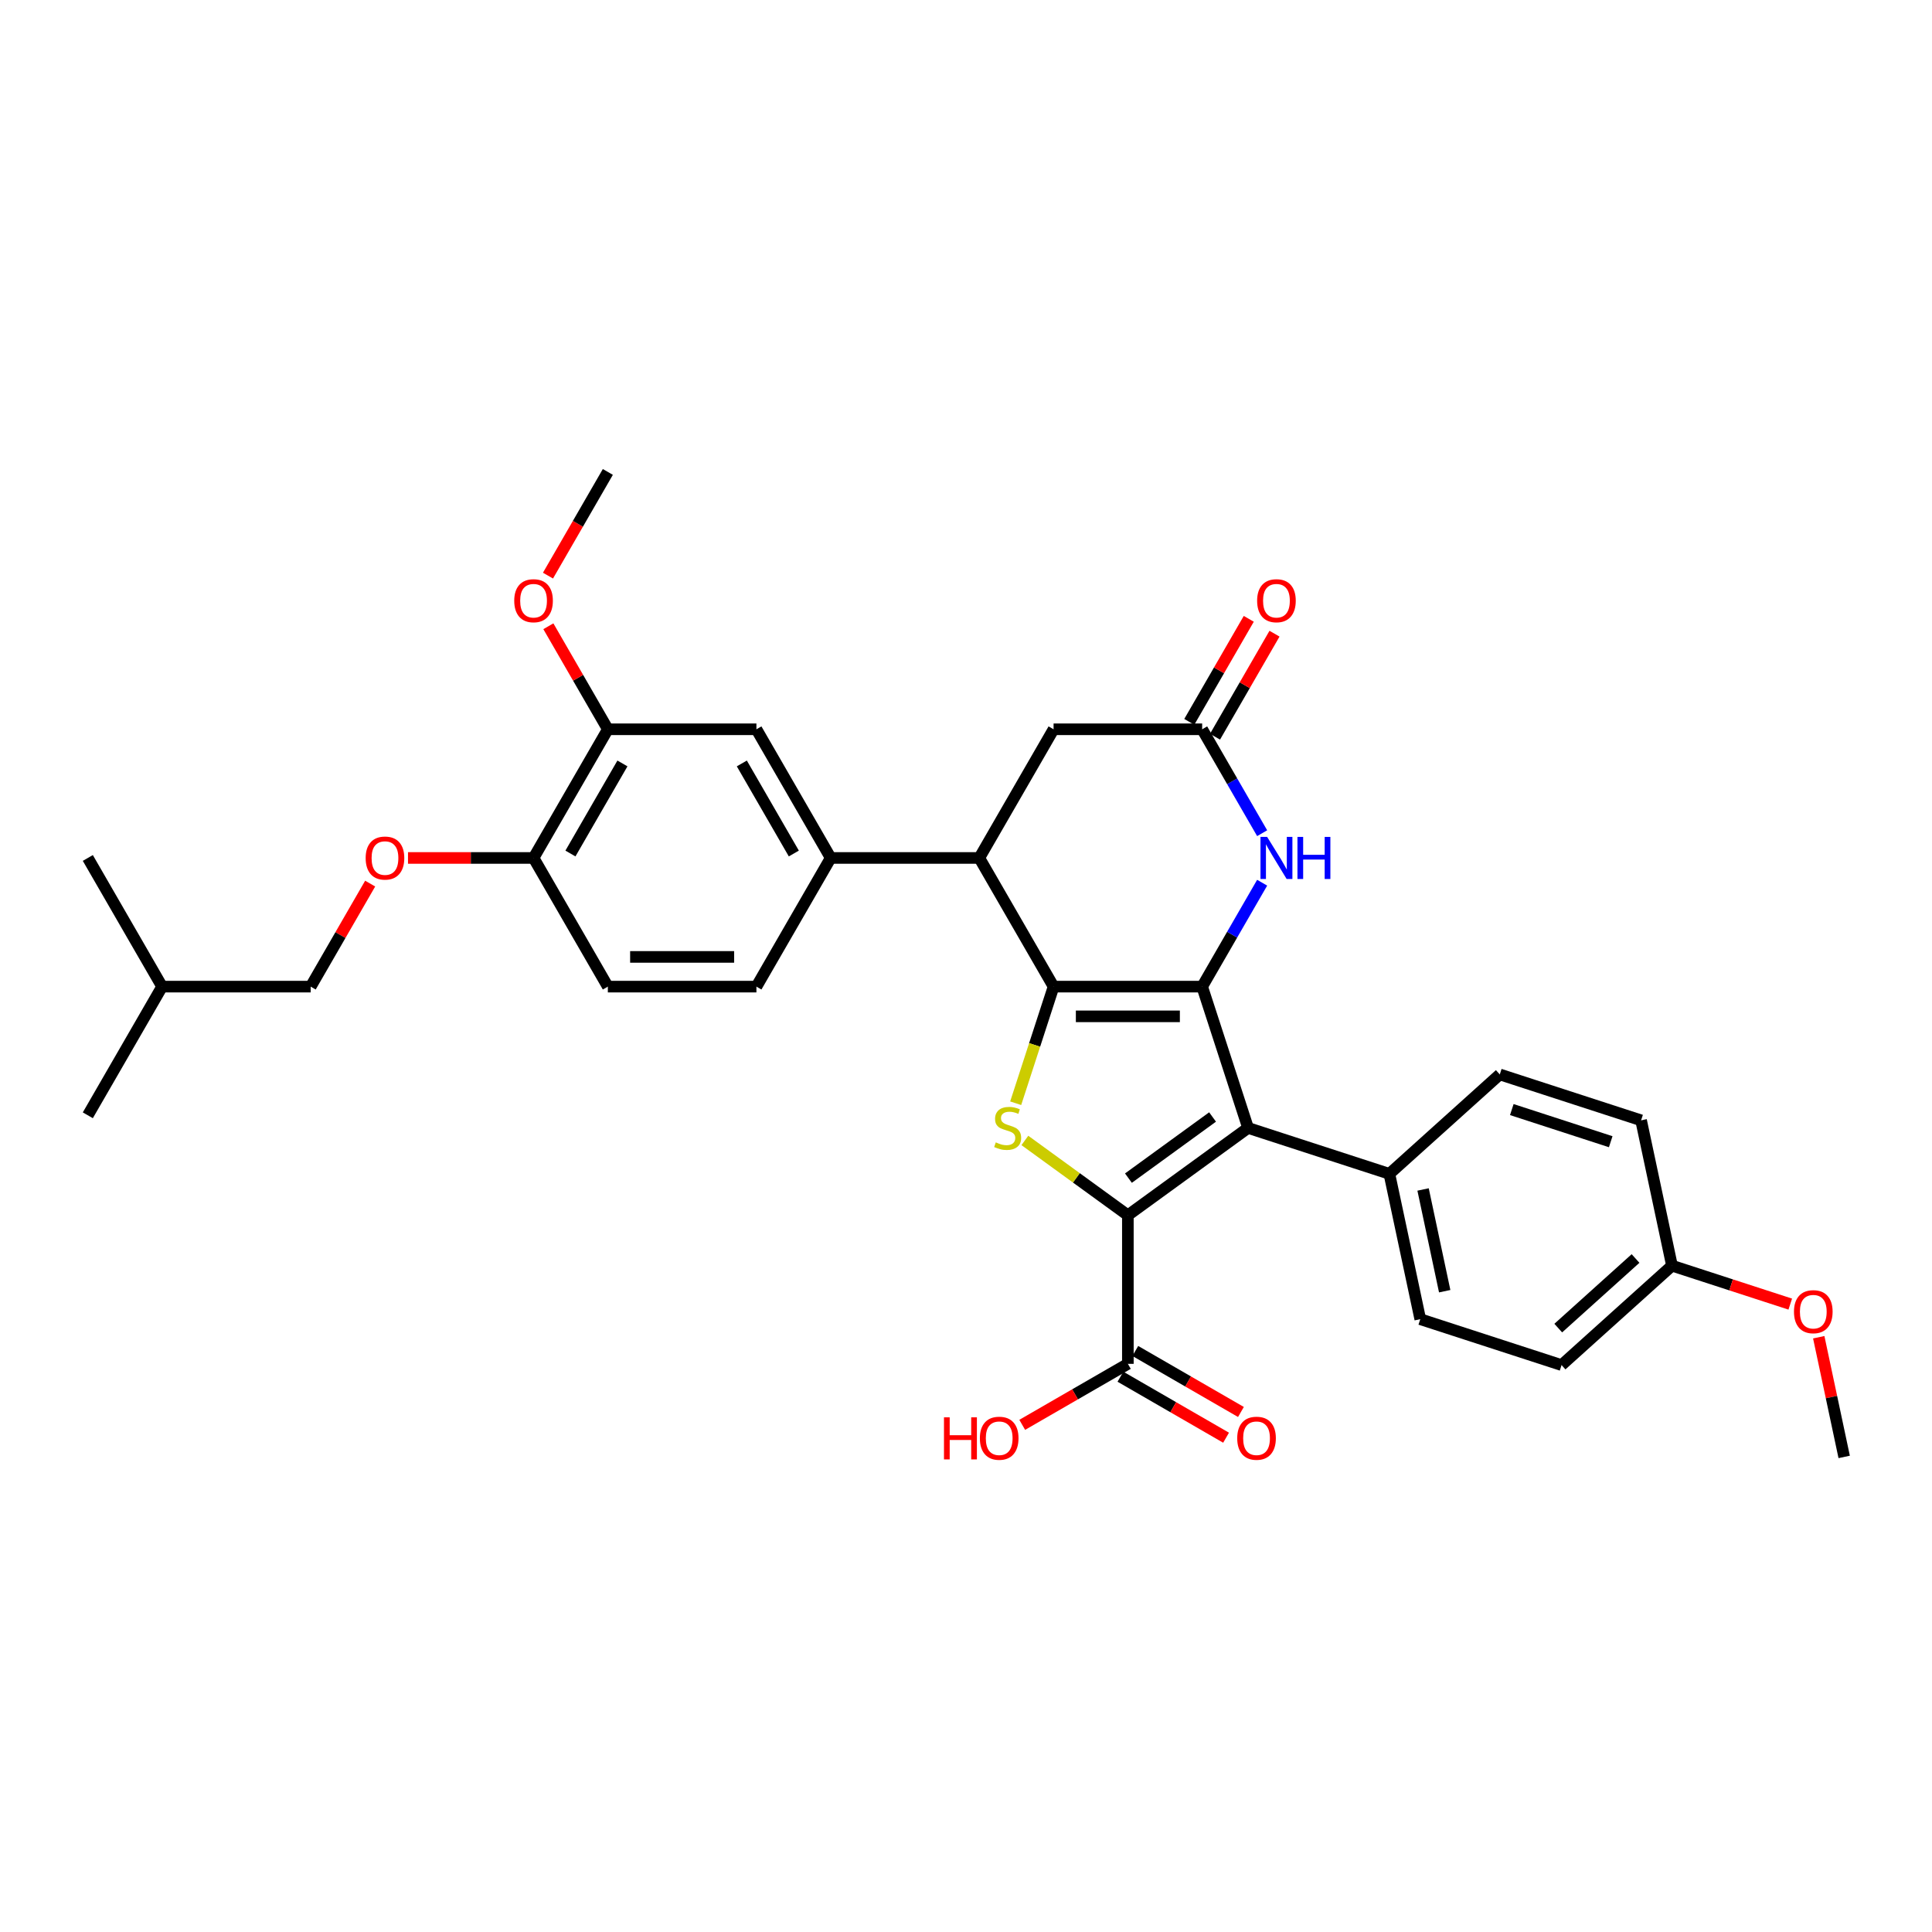 <?xml version='1.0' encoding='iso-8859-1'?>
<svg version='1.1' baseProfile='full'
              xmlns='http://www.w3.org/2000/svg'
                      xmlns:rdkit='http://www.rdkit.org/xml'
                      xmlns:xlink='http://www.w3.org/1999/xlink'
                  xml:space='preserve'
width='1000px' height='1000px' viewBox='0 0 1000 1000'>
<!-- END OF HEADER -->
<rect style='opacity:1.0;fill:#FFFFFF;stroke:none' width='1000' height='1000' x='0' y='0'> </rect>
<path class='bond-0' d='M 622.233,510.677 L 545.329,510.677' style='fill:none;fill-rule:evenodd;stroke:#000000;stroke-width:6px;stroke-linecap:butt;stroke-linejoin:miter;stroke-opacity:1' />
<path class='bond-0' d='M 610.697,526.057 L 556.864,526.057' style='fill:none;fill-rule:evenodd;stroke:#000000;stroke-width:6px;stroke-linecap:butt;stroke-linejoin:miter;stroke-opacity:1' />
<path class='bond-2' d='M 622.233,510.677 L 645.997,583.816' style='fill:none;fill-rule:evenodd;stroke:#000000;stroke-width:6px;stroke-linecap:butt;stroke-linejoin:miter;stroke-opacity:1' />
<path class='bond-4' d='M 622.233,510.677 L 637.76,483.782' style='fill:none;fill-rule:evenodd;stroke:#000000;stroke-width:6px;stroke-linecap:butt;stroke-linejoin:miter;stroke-opacity:1' />
<path class='bond-4' d='M 637.76,483.782 L 653.287,456.888' style='fill:none;fill-rule:evenodd;stroke:#0000FF;stroke-width:6px;stroke-linecap:butt;stroke-linejoin:miter;stroke-opacity:1' />
<path class='bond-3' d='M 545.329,510.677 L 535.523,540.856' style='fill:none;fill-rule:evenodd;stroke:#000000;stroke-width:6px;stroke-linecap:butt;stroke-linejoin:miter;stroke-opacity:1' />
<path class='bond-3' d='M 535.523,540.856 L 525.717,571.035' style='fill:none;fill-rule:evenodd;stroke:#CCCC00;stroke-width:6px;stroke-linecap:butt;stroke-linejoin:miter;stroke-opacity:1' />
<path class='bond-5' d='M 545.329,510.677 L 506.877,444.076' style='fill:none;fill-rule:evenodd;stroke:#000000;stroke-width:6px;stroke-linecap:butt;stroke-linejoin:miter;stroke-opacity:1' />
<path class='bond-1' d='M 583.781,629.019 L 645.997,583.816' style='fill:none;fill-rule:evenodd;stroke:#000000;stroke-width:6px;stroke-linecap:butt;stroke-linejoin:miter;stroke-opacity:1' />
<path class='bond-1' d='M 584.073,609.795 L 627.624,578.153' style='fill:none;fill-rule:evenodd;stroke:#000000;stroke-width:6px;stroke-linecap:butt;stroke-linejoin:miter;stroke-opacity:1' />
<path class='bond-7' d='M 583.781,629.019 L 583.781,705.923' style='fill:none;fill-rule:evenodd;stroke:#000000;stroke-width:6px;stroke-linecap:butt;stroke-linejoin:miter;stroke-opacity:1' />
<path class='bond-33' d='M 583.781,629.019 L 557.125,609.653' style='fill:none;fill-rule:evenodd;stroke:#000000;stroke-width:6px;stroke-linecap:butt;stroke-linejoin:miter;stroke-opacity:1' />
<path class='bond-33' d='M 557.125,609.653 L 530.47,590.287' style='fill:none;fill-rule:evenodd;stroke:#CCCC00;stroke-width:6px;stroke-linecap:butt;stroke-linejoin:miter;stroke-opacity:1' />
<path class='bond-9' d='M 645.997,583.816 L 719.137,607.581' style='fill:none;fill-rule:evenodd;stroke:#000000;stroke-width:6px;stroke-linecap:butt;stroke-linejoin:miter;stroke-opacity:1' />
<path class='bond-6' d='M 653.287,431.264 L 637.76,404.37' style='fill:none;fill-rule:evenodd;stroke:#0000FF;stroke-width:6px;stroke-linecap:butt;stroke-linejoin:miter;stroke-opacity:1' />
<path class='bond-6' d='M 637.76,404.37 L 622.233,377.475' style='fill:none;fill-rule:evenodd;stroke:#000000;stroke-width:6px;stroke-linecap:butt;stroke-linejoin:miter;stroke-opacity:1' />
<path class='bond-8' d='M 506.877,444.076 L 429.973,444.076' style='fill:none;fill-rule:evenodd;stroke:#000000;stroke-width:6px;stroke-linecap:butt;stroke-linejoin:miter;stroke-opacity:1' />
<path class='bond-34' d='M 506.877,444.076 L 545.329,377.475' style='fill:none;fill-rule:evenodd;stroke:#000000;stroke-width:6px;stroke-linecap:butt;stroke-linejoin:miter;stroke-opacity:1' />
<path class='bond-11' d='M 622.233,377.475 L 545.329,377.475' style='fill:none;fill-rule:evenodd;stroke:#000000;stroke-width:6px;stroke-linecap:butt;stroke-linejoin:miter;stroke-opacity:1' />
<path class='bond-15' d='M 628.893,381.321 L 644.287,354.657' style='fill:none;fill-rule:evenodd;stroke:#000000;stroke-width:6px;stroke-linecap:butt;stroke-linejoin:miter;stroke-opacity:1' />
<path class='bond-15' d='M 644.287,354.657 L 659.681,327.994' style='fill:none;fill-rule:evenodd;stroke:#FF0000;stroke-width:6px;stroke-linecap:butt;stroke-linejoin:miter;stroke-opacity:1' />
<path class='bond-15' d='M 615.572,373.63 L 630.967,346.967' style='fill:none;fill-rule:evenodd;stroke:#000000;stroke-width:6px;stroke-linecap:butt;stroke-linejoin:miter;stroke-opacity:1' />
<path class='bond-15' d='M 630.967,346.967 L 646.361,320.303' style='fill:none;fill-rule:evenodd;stroke:#FF0000;stroke-width:6px;stroke-linecap:butt;stroke-linejoin:miter;stroke-opacity:1' />
<path class='bond-16' d='M 579.935,712.583 L 607.276,728.368' style='fill:none;fill-rule:evenodd;stroke:#000000;stroke-width:6px;stroke-linecap:butt;stroke-linejoin:miter;stroke-opacity:1' />
<path class='bond-16' d='M 607.276,728.368 L 634.616,744.153' style='fill:none;fill-rule:evenodd;stroke:#FF0000;stroke-width:6px;stroke-linecap:butt;stroke-linejoin:miter;stroke-opacity:1' />
<path class='bond-16' d='M 587.626,699.263 L 614.966,715.048' style='fill:none;fill-rule:evenodd;stroke:#000000;stroke-width:6px;stroke-linecap:butt;stroke-linejoin:miter;stroke-opacity:1' />
<path class='bond-16' d='M 614.966,715.048 L 642.306,730.833' style='fill:none;fill-rule:evenodd;stroke:#FF0000;stroke-width:6px;stroke-linecap:butt;stroke-linejoin:miter;stroke-opacity:1' />
<path class='bond-21' d='M 583.781,705.923 L 556.44,721.708' style='fill:none;fill-rule:evenodd;stroke:#000000;stroke-width:6px;stroke-linecap:butt;stroke-linejoin:miter;stroke-opacity:1' />
<path class='bond-21' d='M 556.44,721.708 L 529.1,737.493' style='fill:none;fill-rule:evenodd;stroke:#FF0000;stroke-width:6px;stroke-linecap:butt;stroke-linejoin:miter;stroke-opacity:1' />
<path class='bond-10' d='M 429.973,444.076 L 391.521,377.475' style='fill:none;fill-rule:evenodd;stroke:#000000;stroke-width:6px;stroke-linecap:butt;stroke-linejoin:miter;stroke-opacity:1' />
<path class='bond-10' d='M 410.885,441.776 L 383.969,395.156' style='fill:none;fill-rule:evenodd;stroke:#000000;stroke-width:6px;stroke-linecap:butt;stroke-linejoin:miter;stroke-opacity:1' />
<path class='bond-17' d='M 429.973,444.076 L 391.521,510.677' style='fill:none;fill-rule:evenodd;stroke:#000000;stroke-width:6px;stroke-linecap:butt;stroke-linejoin:miter;stroke-opacity:1' />
<path class='bond-19' d='M 719.137,607.581 L 735.126,682.804' style='fill:none;fill-rule:evenodd;stroke:#000000;stroke-width:6px;stroke-linecap:butt;stroke-linejoin:miter;stroke-opacity:1' />
<path class='bond-19' d='M 736.58,615.667 L 747.772,668.323' style='fill:none;fill-rule:evenodd;stroke:#000000;stroke-width:6px;stroke-linecap:butt;stroke-linejoin:miter;stroke-opacity:1' />
<path class='bond-20' d='M 719.137,607.581 L 776.287,556.122' style='fill:none;fill-rule:evenodd;stroke:#000000;stroke-width:6px;stroke-linecap:butt;stroke-linejoin:miter;stroke-opacity:1' />
<path class='bond-12' d='M 391.521,377.475 L 314.618,377.475' style='fill:none;fill-rule:evenodd;stroke:#000000;stroke-width:6px;stroke-linecap:butt;stroke-linejoin:miter;stroke-opacity:1' />
<path class='bond-24' d='M 314.618,377.475 L 299.223,350.812' style='fill:none;fill-rule:evenodd;stroke:#000000;stroke-width:6px;stroke-linecap:butt;stroke-linejoin:miter;stroke-opacity:1' />
<path class='bond-24' d='M 299.223,350.812 L 283.829,324.148' style='fill:none;fill-rule:evenodd;stroke:#FF0000;stroke-width:6px;stroke-linecap:butt;stroke-linejoin:miter;stroke-opacity:1' />
<path class='bond-36' d='M 314.618,377.475 L 276.166,444.076' style='fill:none;fill-rule:evenodd;stroke:#000000;stroke-width:6px;stroke-linecap:butt;stroke-linejoin:miter;stroke-opacity:1' />
<path class='bond-36' d='M 322.17,395.156 L 295.254,441.776' style='fill:none;fill-rule:evenodd;stroke:#000000;stroke-width:6px;stroke-linecap:butt;stroke-linejoin:miter;stroke-opacity:1' />
<path class='bond-13' d='M 276.166,444.076 L 314.618,510.677' style='fill:none;fill-rule:evenodd;stroke:#000000;stroke-width:6px;stroke-linecap:butt;stroke-linejoin:miter;stroke-opacity:1' />
<path class='bond-14' d='M 276.166,444.076 L 243.674,444.076' style='fill:none;fill-rule:evenodd;stroke:#000000;stroke-width:6px;stroke-linecap:butt;stroke-linejoin:miter;stroke-opacity:1' />
<path class='bond-14' d='M 243.674,444.076 L 211.182,444.076' style='fill:none;fill-rule:evenodd;stroke:#FF0000;stroke-width:6px;stroke-linecap:butt;stroke-linejoin:miter;stroke-opacity:1' />
<path class='bond-23' d='M 191.599,457.35 L 176.204,484.013' style='fill:none;fill-rule:evenodd;stroke:#FF0000;stroke-width:6px;stroke-linecap:butt;stroke-linejoin:miter;stroke-opacity:1' />
<path class='bond-23' d='M 176.204,484.013 L 160.81,510.677' style='fill:none;fill-rule:evenodd;stroke:#000000;stroke-width:6px;stroke-linecap:butt;stroke-linejoin:miter;stroke-opacity:1' />
<path class='bond-18' d='M 391.521,510.677 L 314.618,510.677' style='fill:none;fill-rule:evenodd;stroke:#000000;stroke-width:6px;stroke-linecap:butt;stroke-linejoin:miter;stroke-opacity:1' />
<path class='bond-18' d='M 379.986,495.296 L 326.153,495.296' style='fill:none;fill-rule:evenodd;stroke:#000000;stroke-width:6px;stroke-linecap:butt;stroke-linejoin:miter;stroke-opacity:1' />
<path class='bond-25' d='M 735.126,682.804 L 808.266,706.569' style='fill:none;fill-rule:evenodd;stroke:#000000;stroke-width:6px;stroke-linecap:butt;stroke-linejoin:miter;stroke-opacity:1' />
<path class='bond-26' d='M 776.287,556.122 L 849.427,579.887' style='fill:none;fill-rule:evenodd;stroke:#000000;stroke-width:6px;stroke-linecap:butt;stroke-linejoin:miter;stroke-opacity:1' />
<path class='bond-26' d='M 782.506,574.315 L 833.703,590.95' style='fill:none;fill-rule:evenodd;stroke:#000000;stroke-width:6px;stroke-linecap:butt;stroke-linejoin:miter;stroke-opacity:1' />
<path class='bond-22' d='M 865.416,655.11 L 849.427,579.887' style='fill:none;fill-rule:evenodd;stroke:#000000;stroke-width:6px;stroke-linecap:butt;stroke-linejoin:miter;stroke-opacity:1' />
<path class='bond-27' d='M 865.416,655.11 L 896.026,665.056' style='fill:none;fill-rule:evenodd;stroke:#000000;stroke-width:6px;stroke-linecap:butt;stroke-linejoin:miter;stroke-opacity:1' />
<path class='bond-27' d='M 896.026,665.056 L 926.636,675.002' style='fill:none;fill-rule:evenodd;stroke:#FF0000;stroke-width:6px;stroke-linecap:butt;stroke-linejoin:miter;stroke-opacity:1' />
<path class='bond-35' d='M 865.416,655.11 L 808.266,706.569' style='fill:none;fill-rule:evenodd;stroke:#000000;stroke-width:6px;stroke-linecap:butt;stroke-linejoin:miter;stroke-opacity:1' />
<path class='bond-35' d='M 846.552,651.399 L 806.547,687.42' style='fill:none;fill-rule:evenodd;stroke:#000000;stroke-width:6px;stroke-linecap:butt;stroke-linejoin:miter;stroke-opacity:1' />
<path class='bond-28' d='M 160.81,510.677 L 83.906,510.677' style='fill:none;fill-rule:evenodd;stroke:#000000;stroke-width:6px;stroke-linecap:butt;stroke-linejoin:miter;stroke-opacity:1' />
<path class='bond-29' d='M 283.634,297.94 L 299.126,271.107' style='fill:none;fill-rule:evenodd;stroke:#FF0000;stroke-width:6px;stroke-linecap:butt;stroke-linejoin:miter;stroke-opacity:1' />
<path class='bond-29' d='M 299.126,271.107 L 314.618,244.274' style='fill:none;fill-rule:evenodd;stroke:#000000;stroke-width:6px;stroke-linecap:butt;stroke-linejoin:miter;stroke-opacity:1' />
<path class='bond-30' d='M 941.378,692.148 L 947.962,723.123' style='fill:none;fill-rule:evenodd;stroke:#FF0000;stroke-width:6px;stroke-linecap:butt;stroke-linejoin:miter;stroke-opacity:1' />
<path class='bond-30' d='M 947.962,723.123 L 954.545,754.098' style='fill:none;fill-rule:evenodd;stroke:#000000;stroke-width:6px;stroke-linecap:butt;stroke-linejoin:miter;stroke-opacity:1' />
<path class='bond-31' d='M 83.906,510.677 L 45.455,577.277' style='fill:none;fill-rule:evenodd;stroke:#000000;stroke-width:6px;stroke-linecap:butt;stroke-linejoin:miter;stroke-opacity:1' />
<path class='bond-32' d='M 83.906,510.677 L 45.455,444.076' style='fill:none;fill-rule:evenodd;stroke:#000000;stroke-width:6px;stroke-linecap:butt;stroke-linejoin:miter;stroke-opacity:1' />
<path  class='atom-4' d='M 515.412 591.291
Q 515.658 591.384, 516.673 591.814
Q 517.688 592.245, 518.796 592.522
Q 519.934 592.768, 521.041 592.768
Q 523.102 592.768, 524.302 591.784
Q 525.502 590.768, 525.502 589.015
Q 525.502 587.815, 524.886 587.077
Q 524.302 586.339, 523.379 585.939
Q 522.456 585.539, 520.918 585.078
Q 518.98 584.493, 517.811 583.939
Q 516.673 583.386, 515.843 582.217
Q 515.043 581.048, 515.043 579.079
Q 515.043 576.341, 516.888 574.649
Q 518.765 572.958, 522.456 572.958
Q 524.979 572.958, 527.84 574.157
L 527.132 576.526
Q 524.517 575.449, 522.549 575.449
Q 520.426 575.449, 519.257 576.341
Q 518.088 577.203, 518.119 578.71
Q 518.119 579.879, 518.703 580.586
Q 519.319 581.294, 520.18 581.694
Q 521.072 582.094, 522.549 582.555
Q 524.517 583.17, 525.686 583.786
Q 526.855 584.401, 527.686 585.662
Q 528.547 586.892, 528.547 589.015
Q 528.547 592.03, 526.517 593.66
Q 524.517 595.26, 521.164 595.26
Q 519.226 595.26, 517.75 594.829
Q 516.304 594.429, 514.581 593.722
L 515.412 591.291
' fill='#CCCC00'/>
<path  class='atom-5' d='M 655.87 433.186
L 663.007 444.722
Q 663.714 445.86, 664.853 447.921
Q 665.991 449.982, 666.052 450.105
L 666.052 433.186
L 668.944 433.186
L 668.944 454.966
L 665.96 454.966
L 658.3 442.353
Q 657.408 440.877, 656.455 439.185
Q 655.532 437.493, 655.255 436.97
L 655.255 454.966
L 652.425 454.966
L 652.425 433.186
L 655.87 433.186
' fill='#0000FF'/>
<path  class='atom-5' d='M 671.559 433.186
L 674.512 433.186
L 674.512 442.446
L 685.647 442.446
L 685.647 433.186
L 688.6 433.186
L 688.6 454.966
L 685.647 454.966
L 685.647 444.907
L 674.512 444.907
L 674.512 454.966
L 671.559 454.966
L 671.559 433.186
' fill='#0000FF'/>
<path  class='atom-15' d='M 189.265 444.137
Q 189.265 438.908, 191.848 435.986
Q 194.432 433.063, 199.262 433.063
Q 204.092 433.063, 206.676 435.986
Q 209.259 438.908, 209.259 444.137
Q 209.259 449.428, 206.645 452.443
Q 204.03 455.427, 199.262 455.427
Q 194.463 455.427, 191.848 452.443
Q 189.265 449.459, 189.265 444.137
M 199.262 452.966
Q 202.584 452.966, 204.368 450.751
Q 206.183 448.506, 206.183 444.137
Q 206.183 439.862, 204.368 437.708
Q 202.584 435.524, 199.262 435.524
Q 195.94 435.524, 194.125 437.678
Q 192.341 439.831, 192.341 444.137
Q 192.341 448.536, 194.125 450.751
Q 195.94 452.966, 199.262 452.966
' fill='#FF0000'/>
<path  class='atom-16' d='M 650.687 310.936
Q 650.687 305.707, 653.271 302.785
Q 655.855 299.862, 660.684 299.862
Q 665.514 299.862, 668.098 302.785
Q 670.682 305.707, 670.682 310.936
Q 670.682 316.227, 668.067 319.242
Q 665.452 322.226, 660.684 322.226
Q 655.886 322.226, 653.271 319.242
Q 650.687 316.258, 650.687 310.936
M 660.684 319.765
Q 664.007 319.765, 665.791 317.55
Q 667.606 315.304, 667.606 310.936
Q 667.606 306.66, 665.791 304.507
Q 664.007 302.323, 660.684 302.323
Q 657.362 302.323, 655.547 304.476
Q 653.763 306.63, 653.763 310.936
Q 653.763 315.335, 655.547 317.55
Q 657.362 319.765, 660.684 319.765
' fill='#FF0000'/>
<path  class='atom-17' d='M 640.384 744.436
Q 640.384 739.207, 642.968 736.285
Q 645.552 733.362, 650.381 733.362
Q 655.211 733.362, 657.795 736.285
Q 660.379 739.207, 660.379 744.436
Q 660.379 749.727, 657.764 752.742
Q 655.149 755.726, 650.381 755.726
Q 645.582 755.726, 642.968 752.742
Q 640.384 749.758, 640.384 744.436
M 650.381 753.265
Q 653.703 753.265, 655.488 751.05
Q 657.303 748.804, 657.303 744.436
Q 657.303 740.16, 655.488 738.007
Q 653.703 735.823, 650.381 735.823
Q 647.059 735.823, 645.244 737.976
Q 643.46 740.13, 643.46 744.436
Q 643.46 748.835, 645.244 751.05
Q 647.059 753.265, 650.381 753.265
' fill='#FF0000'/>
<path  class='atom-22' d='M 488.603 733.608
L 491.556 733.608
L 491.556 742.867
L 502.691 742.867
L 502.691 733.608
L 505.645 733.608
L 505.645 755.387
L 502.691 755.387
L 502.691 745.328
L 491.556 745.328
L 491.556 755.387
L 488.603 755.387
L 488.603 733.608
' fill='#FF0000'/>
<path  class='atom-22' d='M 507.183 744.436
Q 507.183 739.207, 509.767 736.285
Q 512.351 733.362, 517.18 733.362
Q 522.01 733.362, 524.594 736.285
Q 527.178 739.207, 527.178 744.436
Q 527.178 749.727, 524.563 752.742
Q 521.948 755.726, 517.18 755.726
Q 512.381 755.726, 509.767 752.742
Q 507.183 749.758, 507.183 744.436
M 517.18 753.265
Q 520.502 753.265, 522.286 751.05
Q 524.101 748.804, 524.101 744.436
Q 524.101 740.16, 522.286 738.007
Q 520.502 735.823, 517.18 735.823
Q 513.858 735.823, 512.043 737.976
Q 510.259 740.13, 510.259 744.436
Q 510.259 748.835, 512.043 751.05
Q 513.858 753.265, 517.18 753.265
' fill='#FF0000'/>
<path  class='atom-25' d='M 266.168 310.936
Q 266.168 305.707, 268.752 302.785
Q 271.336 299.862, 276.166 299.862
Q 280.995 299.862, 283.579 302.785
Q 286.163 305.707, 286.163 310.936
Q 286.163 316.227, 283.548 319.242
Q 280.934 322.226, 276.166 322.226
Q 271.367 322.226, 268.752 319.242
Q 266.168 316.258, 266.168 310.936
M 276.166 319.765
Q 279.488 319.765, 281.272 317.55
Q 283.087 315.304, 283.087 310.936
Q 283.087 306.66, 281.272 304.507
Q 279.488 302.323, 276.166 302.323
Q 272.843 302.323, 271.029 304.476
Q 269.244 306.63, 269.244 310.936
Q 269.244 315.335, 271.029 317.55
Q 272.843 319.765, 276.166 319.765
' fill='#FF0000'/>
<path  class='atom-28' d='M 928.559 678.936
Q 928.559 673.707, 931.143 670.784
Q 933.727 667.862, 938.556 667.862
Q 943.386 667.862, 945.97 670.784
Q 948.554 673.707, 948.554 678.936
Q 948.554 684.227, 945.939 687.242
Q 943.324 690.226, 938.556 690.226
Q 933.757 690.226, 931.143 687.242
Q 928.559 684.258, 928.559 678.936
M 938.556 687.765
Q 941.879 687.765, 943.663 685.55
Q 945.478 683.304, 945.478 678.936
Q 945.478 674.66, 943.663 672.507
Q 941.879 670.323, 938.556 670.323
Q 935.234 670.323, 933.419 672.476
Q 931.635 674.629, 931.635 678.936
Q 931.635 683.335, 933.419 685.55
Q 935.234 687.765, 938.556 687.765
' fill='#FF0000'/>
</svg>
